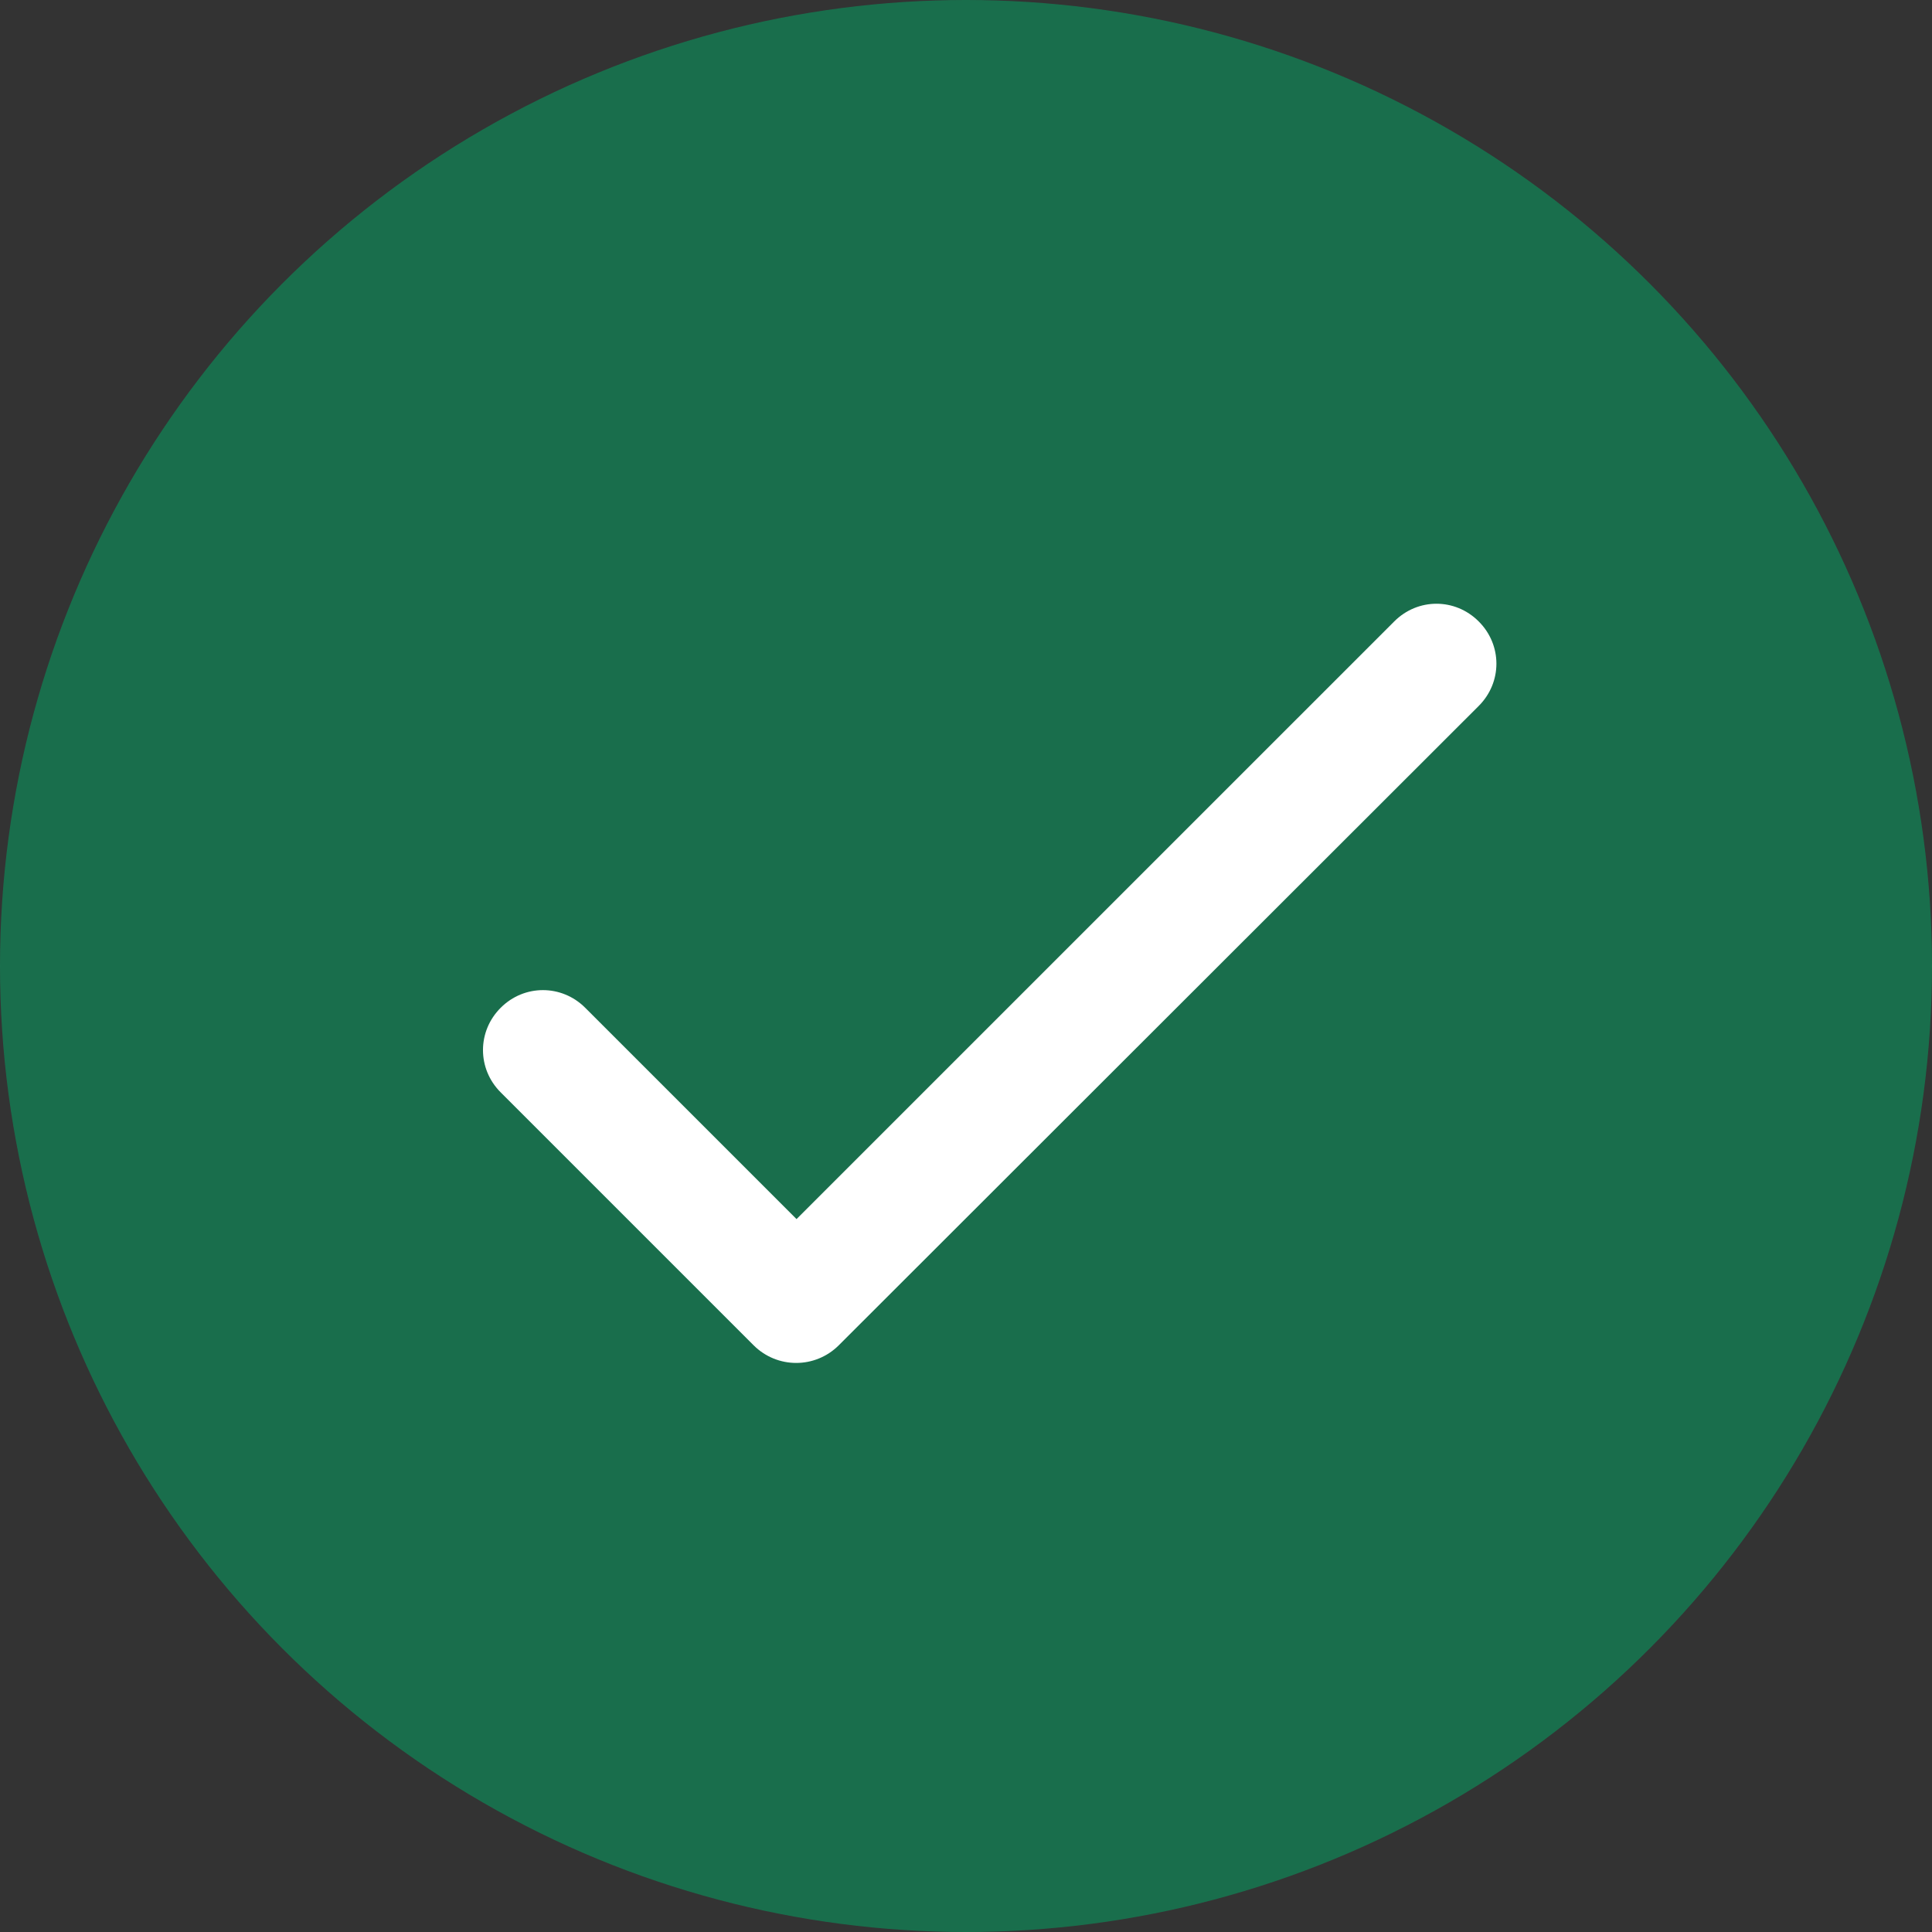 <?xml version="1.0" encoding="UTF-8"?> <svg xmlns="http://www.w3.org/2000/svg" width="32" height="32" viewBox="0 0 32 32" fill="none"><rect x="0" y="0" width="32" height="32" fill="#333333" stroke="none"/> <circle cx="16" cy="16" r="16" fill="#00AA67" fill-opacity="0.5"></circle> <path d="M13.193 20.192L9.693 16.692C9.303 16.302 8.682 16.302 8.293 16.692C7.902 17.082 7.902 17.703 8.293 18.093L12.482 22.282C12.873 22.672 13.502 22.672 13.893 22.282L24.492 11.693C24.883 11.303 24.883 10.682 24.492 10.293C24.102 9.902 23.483 9.902 23.093 10.293L13.193 20.192Z" fill="white"></path> </svg> 